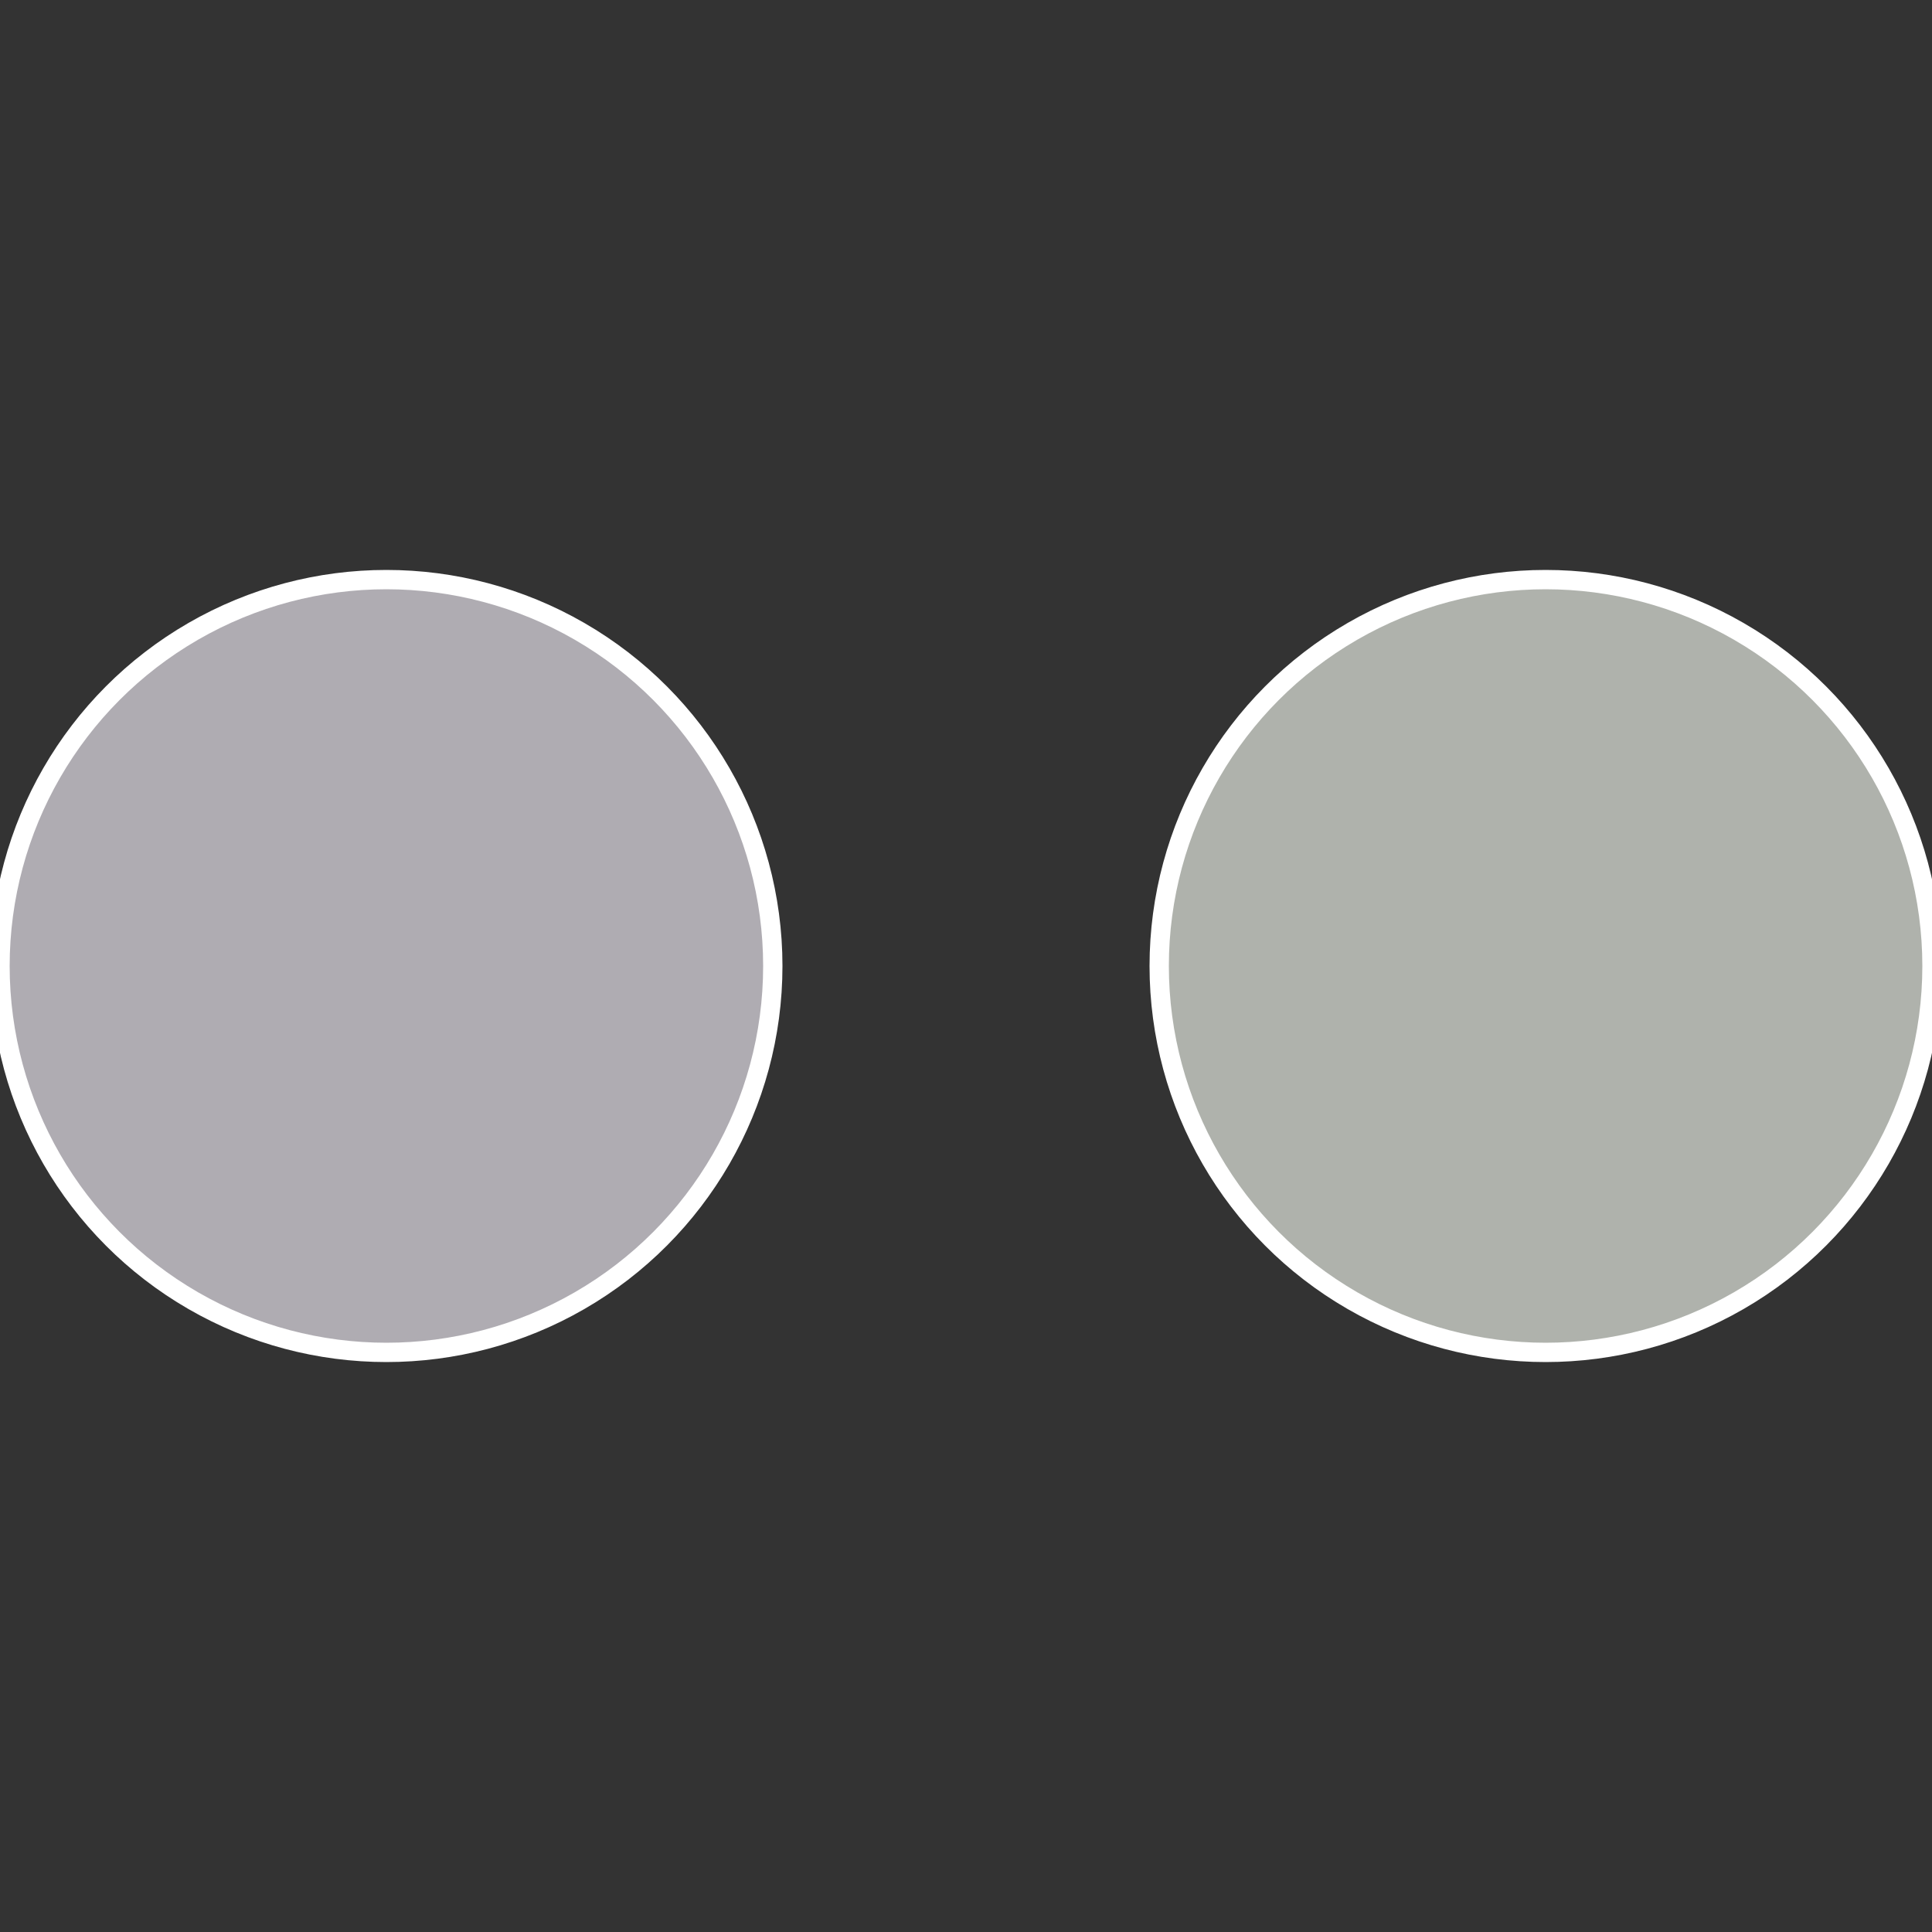 <?xml version="1.0" standalone="no"?>
<svg width="500" height="500" viewBox="-1 -1 2 2" xmlns="http://www.w3.org/2000/svg">
 
                <rect x="-1" y="-1" width="2" height="2" fill="#333333" stroke="none"/>
 
                <circle cx="0.6" cy="0" r="0.4" fill="#afb2ac" stroke="#fff" stroke-width="1%" />
             
                <circle cx="-0.6" cy="7.3478807948841E-17" r="0.4" fill="#afacb2" stroke="#fff" stroke-width="1%" />
            </svg>
